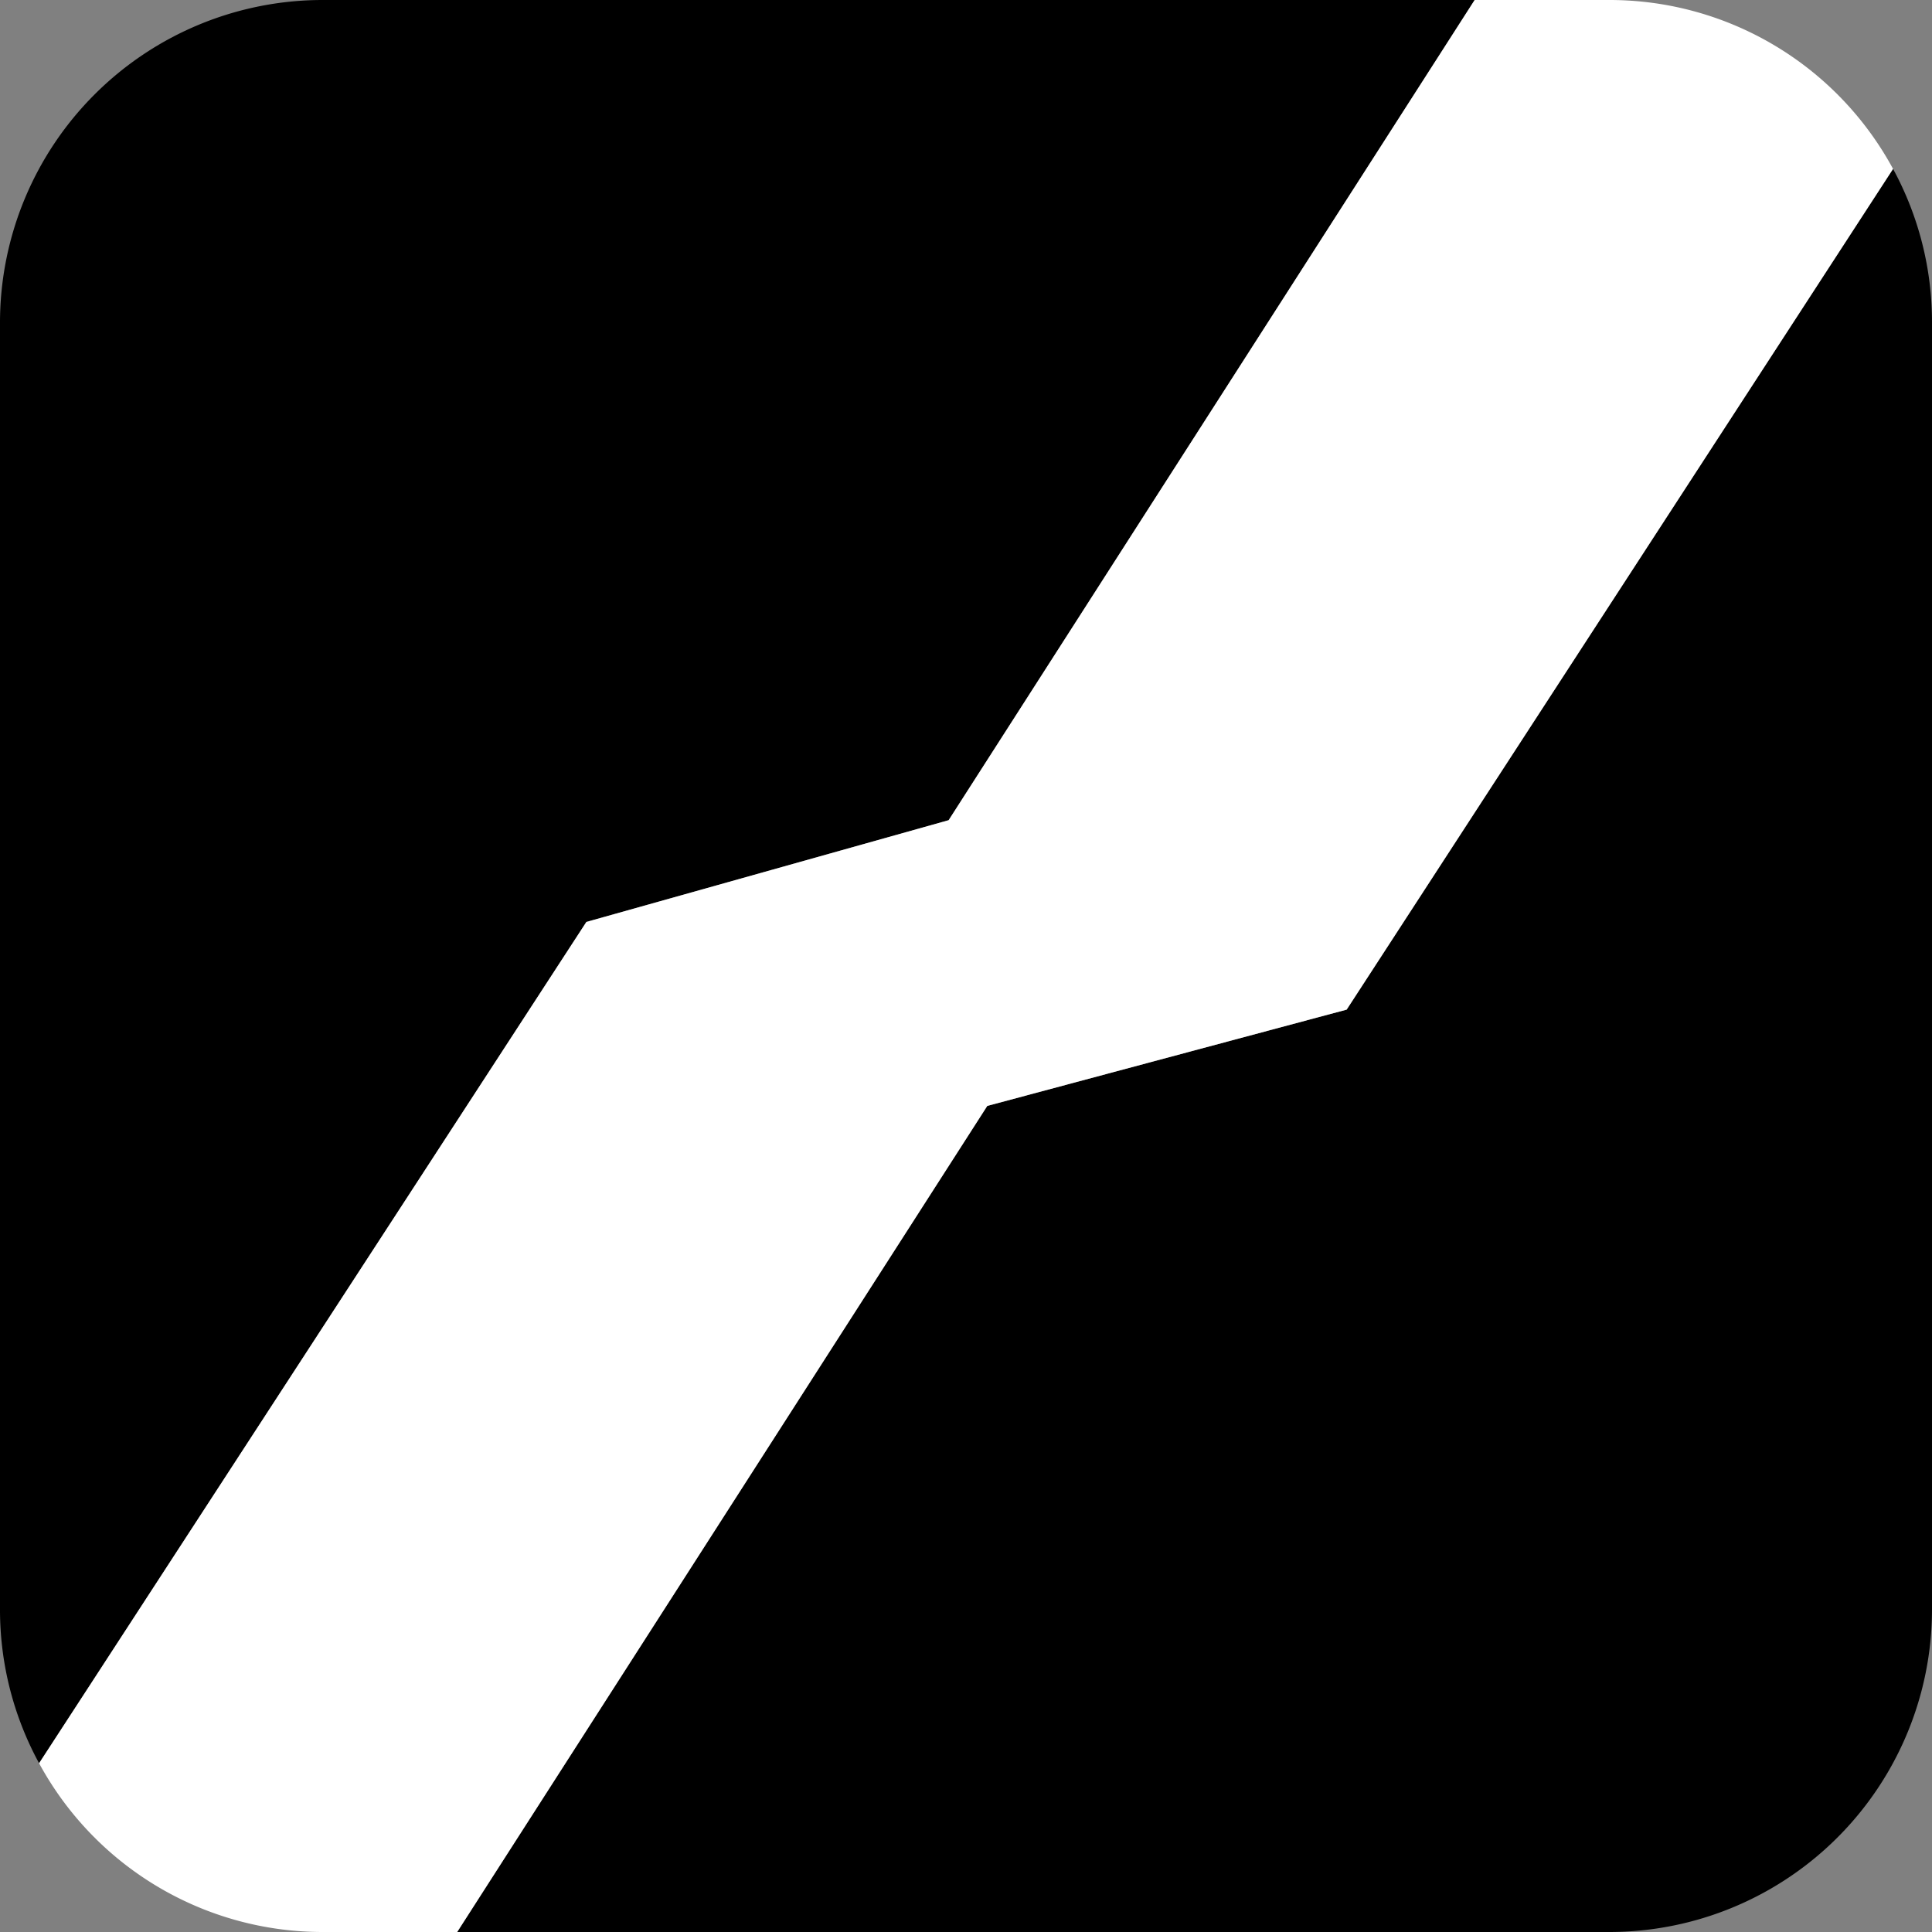 <svg xmlns="http://www.w3.org/2000/svg" viewBox="0 0 128 128"><rect x="0" y="0" width="128" height="128" fill="#808080" stroke="none"/><defs><style>.cls-1{fill:#000;}.cls-2{fill:#fff;}</style></defs><title>Favicon</title><g id="Calque_2" data-name="Calque 2"><g id="Calque_5" data-name="Calque 5"><path class="cls-1" d="M97.7,0,62.85,54.34l-24,6.74L2.59,116.82A21.25,21.25,0,0,1,0,106.62V21.38A21.38,21.38,0,0,1,21.38,0Z"/><path class="cls-1" d="M128,21.38v85.24A21.38,21.38,0,0,1,106.62,128H30.29L65.41,73.27l23.81-6.38,36.2-55.7A21.23,21.23,0,0,1,128,21.38Z"/><path class="cls-2" d="M125.42,11.19l-36.2,55.7L65.41,73.27,30.29,128H21.38A21.36,21.36,0,0,1,2.59,116.82L38.85,61.08l24-6.74L97.7,0h8.92A21.36,21.36,0,0,1,125.42,11.19Z"/></g></g></svg>